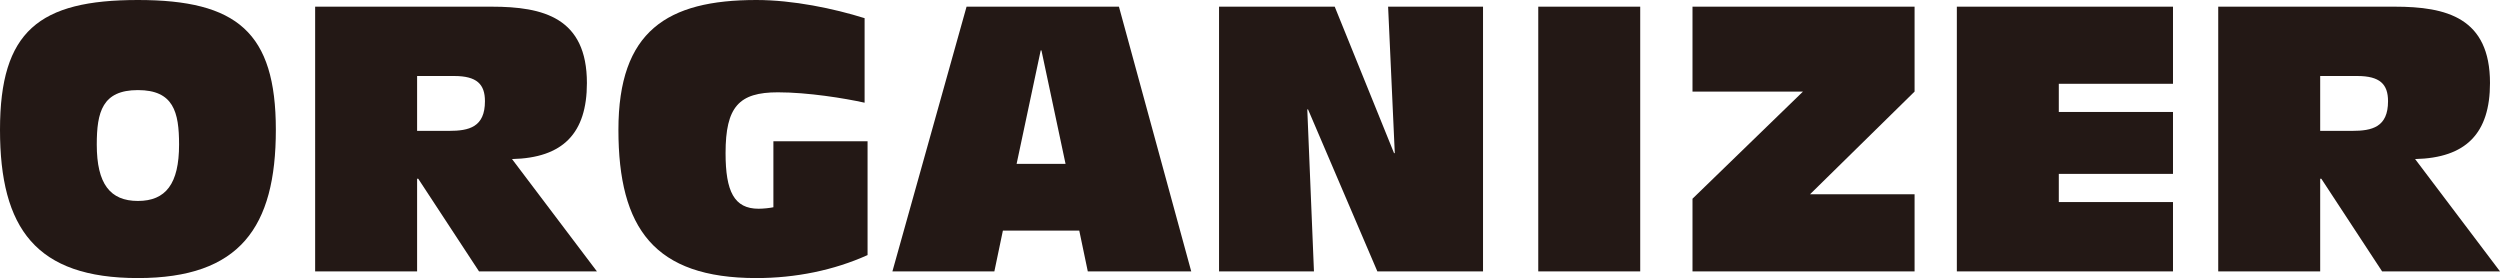 <?xml version="1.0" encoding="UTF-8"?>
<svg id="_レイヤー_2" data-name="レイヤー 2" xmlns="http://www.w3.org/2000/svg" viewBox="0 0 337.15 37.5">
  <defs>
    <style>
      .cls-1 {
        fill: #231815;
      }
    </style>
  </defs>
  <g id="guest_city" data-name="guest city">
    <g>
      <path class="cls-1" d="M18.6,0c13.35,0,18.6,4.35,18.6,17.5s-4.85,20-18.6,20S0,30.8,0,17.5,5.25,0,18.6,0ZM24.15,19.5c0-4.4-.75-7.35-5.55-7.35s-5.55,2.95-5.55,7.35c0,5.3,1.8,7.6,5.55,7.6s5.55-2.3,5.55-7.6Z"/>
      <path class="cls-1" d="M42.5.9h23.8c7,0,12.85,1.5,12.85,10.3,0,6.75-3.2,10.1-10.1,10.25l11.45,15.15h-15.9l-8.2-12.5h-.15v12.5h-13.75V.9ZM56.25,17.65h4.3c2.7,0,4.85-.5,4.85-4,0-2.3-1.1-3.4-4.15-3.4h-5v7.4Z"/>
      <path class="cls-1" d="M117,34.4c-4.55,2.05-9.7,3.1-15,3.1-13.75,0-18.6-6.7-18.6-20S89.95,0,102,0c4.95,0,10.45,1.15,14.6,2.45v11.4c-2.7-.6-7.65-1.4-11.7-1.4-5.25,0-7.05,1.95-7.05,8.2,0,5.15,1.15,7.5,4.45,7.5.65,0,1.55-.1,2-.2v-8.9h12.7v15.35Z"/>
      <path class="cls-1" d="M145.55,31.1h-10.3l-1.15,5.5h-13.75L130.35.9h20.55l9.75,35.7h-13.95l-1.15-5.5ZM140.45,6.8h-.1l-3.25,15.3h6.6l-3.25-15.3Z"/>
      <path class="cls-1" d="M164.4.9h15.6l8,19.75h.1l-.9-19.75h12.8v35.7h-14.25l-9.35-21.85h-.1l.9,21.85h-12.8V.9Z"/>
      <path class="cls-1" d="M207.45.9h13.75v35.7h-13.75V.9Z"/>
      <path class="cls-1" d="M228.25,26.8l14.9-14.45h-14.9V.9h29.95v11.45l-14.1,13.85h14.1v10.4h-29.95v-9.8Z"/>
      <path class="cls-1" d="M263.9.9h29.15v10.4h-15.4v3.8h15.4v8.35h-15.4v3.8h15.4v9.35h-29.15V.9Z"/>
      <path class="cls-1" d="M299.15.9h23.8c7,0,12.85,1.5,12.85,10.3,0,6.75-3.2,10.1-10.1,10.25l11.45,15.15h-15.9l-8.2-12.5h-.15v12.5h-13.75V.9ZM312.9,17.65h4.3c2.7,0,4.85-.5,4.85-4,0-2.3-1.1-3.4-4.15-3.4h-5v7.4Z"/>
    </g>
  </g>
</svg>
